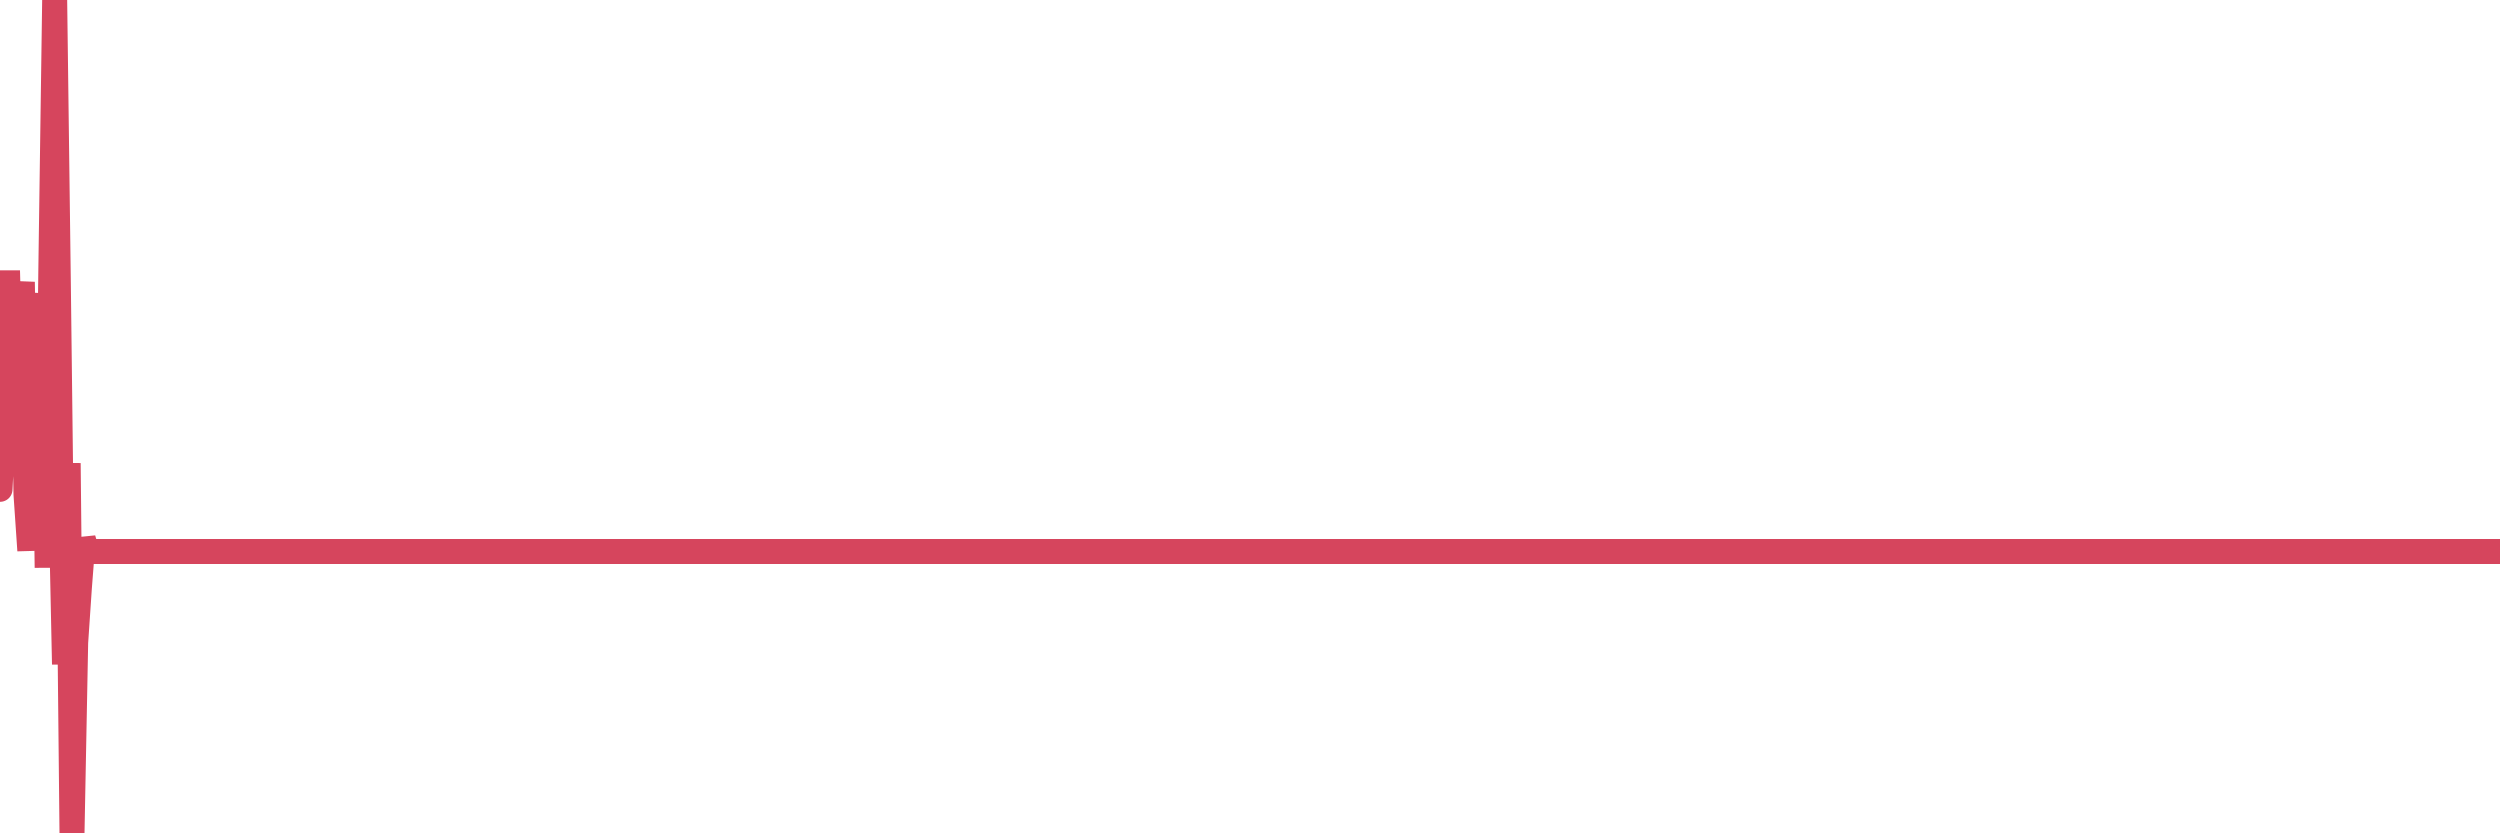<?xml version="1.0"?><svg width="150px" height="50px" xmlns="http://www.w3.org/2000/svg" xmlns:xlink="http://www.w3.org/1999/xlink"> <polyline fill="none" stroke="#d6455d" stroke-width="1.5px" stroke-linecap="round" stroke-miterlimit="5" points="0.00,29.36 0.22,24.99 0.45,16.24 0.67,24.48 0.89,22.67 1.12,19.19 1.34,16.92 1.56,29.66 1.79,33.03 1.94,21.85 2.16,30.23 2.38,19.65 2.61,17.64 2.83,34.06 3.05,16.22 3.28,0.00 3.50,16.99 3.65,29.45 3.87,39.86 4.09,27.79 4.32,50.00 4.54,38.55 4.76,35.30 4.99,32.33 5.21,33.09 5.36,33.09 5.58,33.09 5.81,33.09 6.03,33.09 6.25,33.09 6.48,33.09 6.70,33.09 6.92,33.09 7.07,33.09 7.29,33.09 7.52,33.09 7.74,33.09 7.96,33.09 8.19,33.09 8.41,33.09 8.63,33.09 8.78,33.09 9.01,33.09 9.23,33.09 9.45,33.09 9.68,33.09 9.90,33.09 10.12,33.09 10.35,33.09 10.50,33.09 10.72,33.09 10.94,33.09 11.17,33.09 11.39,33.09 11.61,33.09 11.84,33.09 12.06,33.09 12.21,33.09 12.43,33.09 12.65,33.09 12.88,33.09 13.10,33.09 13.32,33.09 13.55,33.09 13.77,33.09 13.92,33.09 14.14,33.09 14.37,33.09 14.59,33.09 14.81,33.09 15.04,33.09 15.26,33.09 15.48,33.09 15.63,33.09 15.85,33.09 16.08,33.09 16.30,33.09 16.52,33.09 16.75,33.09 16.97,33.09 17.19,33.09 17.42,33.09 17.57,33.09 17.79,33.09 18.01,33.09 18.24,33.09 18.46,33.09 18.68,33.09 18.91,33.09 19.13,33.09 19.28,33.09 19.50,33.09 19.73,33.09 19.95,33.09 20.17,33.09 20.40,33.09 20.62,33.09 20.84,33.09 20.99,33.09 21.21,33.09 21.44,33.09 21.66,33.09 21.88,33.09 22.11,33.09 22.33,33.09 22.55,33.09 22.70,33.09 22.93,33.09 23.15,33.09 23.37,33.09 23.60,33.09 23.82,33.09 24.04,33.09 24.27,33.09 24.41,33.09 24.64,33.09 24.86,33.09 25.08,33.09 25.31,33.09 25.53,33.09 25.75,33.09 25.98,33.09 26.13,33.09 26.35,33.09 26.57,33.09 26.80,33.09 27.02,33.09 27.24,33.09 27.47,33.09 27.69,33.09 27.84,33.09 28.06,33.09 28.29,33.09 28.51,33.09 28.73,33.09 28.96,33.09 29.18,33.09 29.40,33.09 29.55,33.09 29.77,33.09 30.00,33.09 30.22,33.09 30.44,33.09 30.67,33.09 30.89,33.09 31.11,33.09 31.26,33.09 31.49,33.09 31.71,33.09 31.93,33.09 32.16,33.09 32.38,33.09 32.60,33.09 32.83,33.09 33.05,33.09 33.20,33.09 33.42,33.09 33.64,33.09 33.87,33.09 34.09,33.09 34.31,33.09 34.54,33.09 34.76,33.09 34.91,33.09 35.13,33.09 35.36,33.09 35.58,33.09 35.80,33.09 36.03,33.09 36.25,33.09 36.47,33.09 36.62,33.09 36.85,33.09 37.07,33.09 37.29,33.09 37.52,33.09 37.74,33.09 37.96,33.09 38.19,33.09 38.33,33.09 38.56,33.09 38.78,33.09 39.00,33.09 39.23,33.09 39.45,33.09 39.67,33.09 39.90,33.09 40.05,33.09 40.27,33.09 40.49,33.09 40.72,33.09 40.94,33.09 41.16,33.09 41.39,33.09 41.61,33.09 41.76,33.09 41.98,33.09 42.20,33.09 42.43,33.09 42.65,33.09 42.87,33.09 43.10,33.09 43.32,33.09 43.47,33.09 43.69,33.09 43.92,33.09 44.14,33.09 44.36,33.09 44.59,33.09 44.81,33.09 45.03,33.09 45.18,33.09 45.41,33.09 45.63,33.09 45.85,33.09 46.08,33.09 46.30,33.09 46.52,33.09 46.75,33.09 46.89,33.09 47.12,33.09 47.34,33.09 47.56,33.09 47.79,33.09 48.01,33.09 48.23,33.09 48.46,33.09 48.68,33.09 48.83,33.09 49.05,33.09 49.28,33.09 49.50,33.09 49.72,33.09 49.95,33.09 50.17,33.09 50.39,33.09 50.54,33.09 50.76,33.09 50.99,33.09 51.21,33.09 51.43,33.09 51.66,33.09 51.88,33.09 52.10,33.09 52.25,33.09 52.48,33.09 52.70,33.09 52.92,33.09 53.15,33.09 53.37,33.09 53.59,33.09 53.82,33.09 53.97,33.09 54.19,33.09 54.41,33.09 54.64,33.09 54.86,33.09 55.08,33.09 55.31,33.09 55.53,33.09 55.68,33.09 55.90,33.09 56.12,33.09 56.35,33.09 56.57,33.09 56.79,33.09 57.02,33.09 57.24,33.09 57.39,33.09 57.61,33.09 57.84,33.09 58.06,33.09 58.28,33.09 58.51,33.09 58.73,33.09 58.95,33.09 59.10,33.09 59.32,33.09 59.55,33.09 59.77,33.09 59.99,33.09 60.22,33.09 60.44,33.09 60.66,33.09 60.81,33.09 61.04,33.09 61.26,33.09 61.48,33.09 61.71,33.09 61.93,33.09 62.15,33.09 62.38,33.09 62.53,33.09 62.75,33.09 62.97,33.09 63.20,33.09 63.42,33.09 63.64,33.09 63.87,33.09 64.09,33.09 64.24,33.09 64.46,33.09 64.68,33.09 64.91,33.09 65.13,33.09 65.35,33.09 65.58,33.09 65.80,33.09 66.02,33.09 66.17,33.09 66.40,33.09 66.62,33.09 66.84,33.09 67.07,33.09 67.29,33.09 67.51,33.09 67.74,33.09 67.88,33.09 68.11,33.09 68.33,33.09 68.55,33.09 68.78,33.09 69.00,33.09 69.22,33.09 69.45,33.09 69.60,33.09 69.82,33.09 70.04,33.09 70.27,33.09 70.49,33.09 70.71,33.09 70.94,33.09 71.16,33.09 71.31,33.09 71.53,33.09 71.76,33.09 71.98,33.09 72.20,33.09 72.43,33.09 72.65,33.09 72.87,33.09 73.02,33.09 73.24,33.09 73.47,33.09 73.69,33.09 73.91,33.09 74.14,33.09 74.36,33.09 74.58,33.09 74.73,33.09 74.96,33.09 75.18,33.09 75.40,33.09 75.63,33.09 75.85,33.09 76.07,33.09 76.30,33.09 76.45,33.09 76.67,33.09 76.89,33.09 77.11,33.09 77.34,33.09 77.56,33.09 77.78,33.09 78.01,33.09 78.16,33.09 78.38,33.09 78.60,33.09 78.83,33.09 79.05,33.09 79.27,33.09 79.50,33.09 79.72,33.09 79.87,33.09 80.09,33.09 80.32,33.09 80.54,33.09 80.76,33.09 80.99,33.09 81.21,33.09 81.43,33.09 81.66,33.09 81.80,33.09 82.03,33.09 82.25,33.09 82.47,33.09 82.70,33.09 82.92,33.09 83.14,33.09 83.37,33.09 83.52,33.09 83.74,33.09 83.96,33.09 84.19,33.09 84.41,33.09 84.63,33.09 84.86,33.09 85.08,33.09 85.23,33.09 85.45,33.09 85.68,33.09 85.90,33.09 86.12,33.09 86.34,33.09 86.57,33.09 86.79,33.09 86.94,33.09 87.16,33.09 87.39,33.09 87.61,33.09 87.83,33.09 88.06,33.09 88.28,33.09 88.50,33.09 88.65,33.09 88.88,33.09 89.10,33.09 89.32,33.09 89.55,33.09 89.77,33.09 89.99,33.09 90.22,33.09 90.36,33.09 90.59,33.09 90.81,33.09 91.03,33.09 91.26,33.09 91.48,33.09 91.70,33.09 91.93,33.09 92.08,33.09 92.30,33.09 92.52,33.09 92.75,33.09 92.97,33.09 93.19,33.09 93.42,33.09 93.64,33.09 93.79,33.09 94.01,33.09 94.24,33.09 94.46,33.09 94.68,33.09 94.90,33.09 95.13,33.09 95.35,33.09 95.50,33.09 95.72,33.09 95.95,33.09 96.17,33.09 96.39,33.09 96.62,33.09 96.84,33.09 97.06,33.09 97.29,33.09 97.44,33.09 97.66,33.09 97.88,33.09 98.11,33.09 98.33,33.09 98.55,33.09 98.78,33.09 99.00,33.09 99.15,33.09 99.37,33.09 99.59,33.09 99.82,33.09 100.04,33.09 100.26,33.09 100.49,33.09 100.71,33.09 100.86,33.09 101.08,33.09 101.31,33.09 101.53,33.09 101.75,33.09 101.98,33.09 102.20,33.09 102.42,33.09 102.57,33.09 102.80,33.09 103.02,33.09 103.24,33.09 103.47,33.09 103.69,33.09 103.91,33.09 104.13,33.09 104.28,33.09 104.51,33.09 104.73,33.09 104.95,33.09 105.18,33.09 105.40,33.09 105.62,33.09 105.85,33.09 106.00,33.09 106.22,33.09 106.44,33.09 106.67,33.09 106.89,33.09 107.11,33.09 107.34,33.09 107.56,33.09 107.71,33.09 107.93,33.09 108.15,33.09 108.38,33.09 108.60,33.09 108.82,33.09 109.05,33.09 109.27,33.09 109.42,33.09 109.64,33.09 109.87,33.09 110.09,33.09 110.31,33.09 110.54,33.09 110.76,33.09 110.98,33.09 111.13,33.09 111.36,33.09 111.58,33.09 111.80,33.09 112.03,33.09 112.25,33.09 112.47,33.09 112.70,33.09 112.92,33.09 113.07,33.09 113.29,33.09 113.51,33.09 113.74,33.09 113.96,33.09 114.18,33.09 114.41,33.09 114.63,33.09 114.78,33.09 115.00,33.09 115.23,33.09 115.45,33.09 115.67,33.09 115.90,33.09 116.12,33.09 116.34,33.09 116.49,33.09 116.71,33.09 116.94,33.09 117.16,33.09 117.38,33.09 117.61,33.09 117.83,33.09 118.05,33.09 118.20,33.09 118.43,33.09 118.65,33.09 118.87,33.09 119.10,33.09 119.32,33.09 119.54,33.09 119.77,33.09 119.92,33.09 120.14,33.09 120.36,33.09 120.59,33.09 120.81,33.09 121.03,33.09 121.26,33.09 121.48,33.09 121.63,33.09 121.85,33.09 122.07,33.09 122.30,33.09 122.52,33.09 122.74,33.09 122.97,33.09 123.19,33.09 123.34,33.09 123.56,33.09 123.79,33.09 124.01,33.09 124.23,33.09 124.46,33.09 124.68,33.09 124.90,33.09 125.05,33.09 125.27,33.09 125.50,33.09 125.72,33.09 125.94,33.09 126.17,33.09 126.39,33.09 126.61,33.09 126.76,33.09 126.99,33.09 127.21,33.09 127.43,33.09 127.66,33.09 127.88,33.09 128.10,33.09 128.33,33.09 128.48,33.09 128.70,33.09 128.92,33.09 129.15,33.09 129.37,33.09 129.59,33.09 129.82,33.09 130.04,33.09 130.26,33.09 130.41,33.09 130.63,33.09 130.86,33.09 131.08,33.09 131.30,33.09 131.53,33.09 131.75,33.09 131.97,33.09 132.12,33.09 132.35,33.09 132.57,33.09 132.79,33.09 133.02,33.09 133.24,33.09 133.46,33.09 133.69,33.09 133.83,33.09 134.06,33.09 134.28,33.09 134.50,33.09 134.73,33.09 134.95,33.09 135.17,33.09 135.40,33.09 135.55,33.09 135.77,33.09 135.99,33.09 136.22,33.09 136.44,33.09 136.66,33.09 136.89,33.09 137.11,33.09 137.26,33.09 137.48,33.09 137.71,33.09 137.93,33.09 138.15,33.09 138.38,33.09 138.60,33.09 138.82,33.09 138.97,33.09 139.19,33.09 139.42,33.09 139.64,33.09 139.86,33.09 140.09,33.09 140.31,33.09 140.53,33.09 140.68,33.09 140.91,33.09 141.13,33.09 141.35,33.09 141.58,33.09 141.80,33.09 142.02,33.09 142.25,33.09 142.39,33.09 142.62,33.09 142.84,33.09 143.06,33.09 143.29,33.09 143.51,33.09 143.73,33.09 143.96,33.09 144.11,33.09 144.33,33.09 144.55,33.09 144.78,33.09 145.00,33.09 145.22,33.09 145.45,33.09 145.67,33.09 145.89,33.09 146.04,33.09 146.27,33.09 146.49,33.09 146.71,33.09 146.94,33.09 147.16,33.09 147.38,33.09 147.61,33.09 147.75,33.09 147.98,33.09 148.20,33.09 148.42,33.09 148.65,33.09 148.87,33.09 149.09,33.09 149.32,33.09 149.47,33.09 149.69,33.09 149.91,33.09 150.00,33.09 "/></svg>